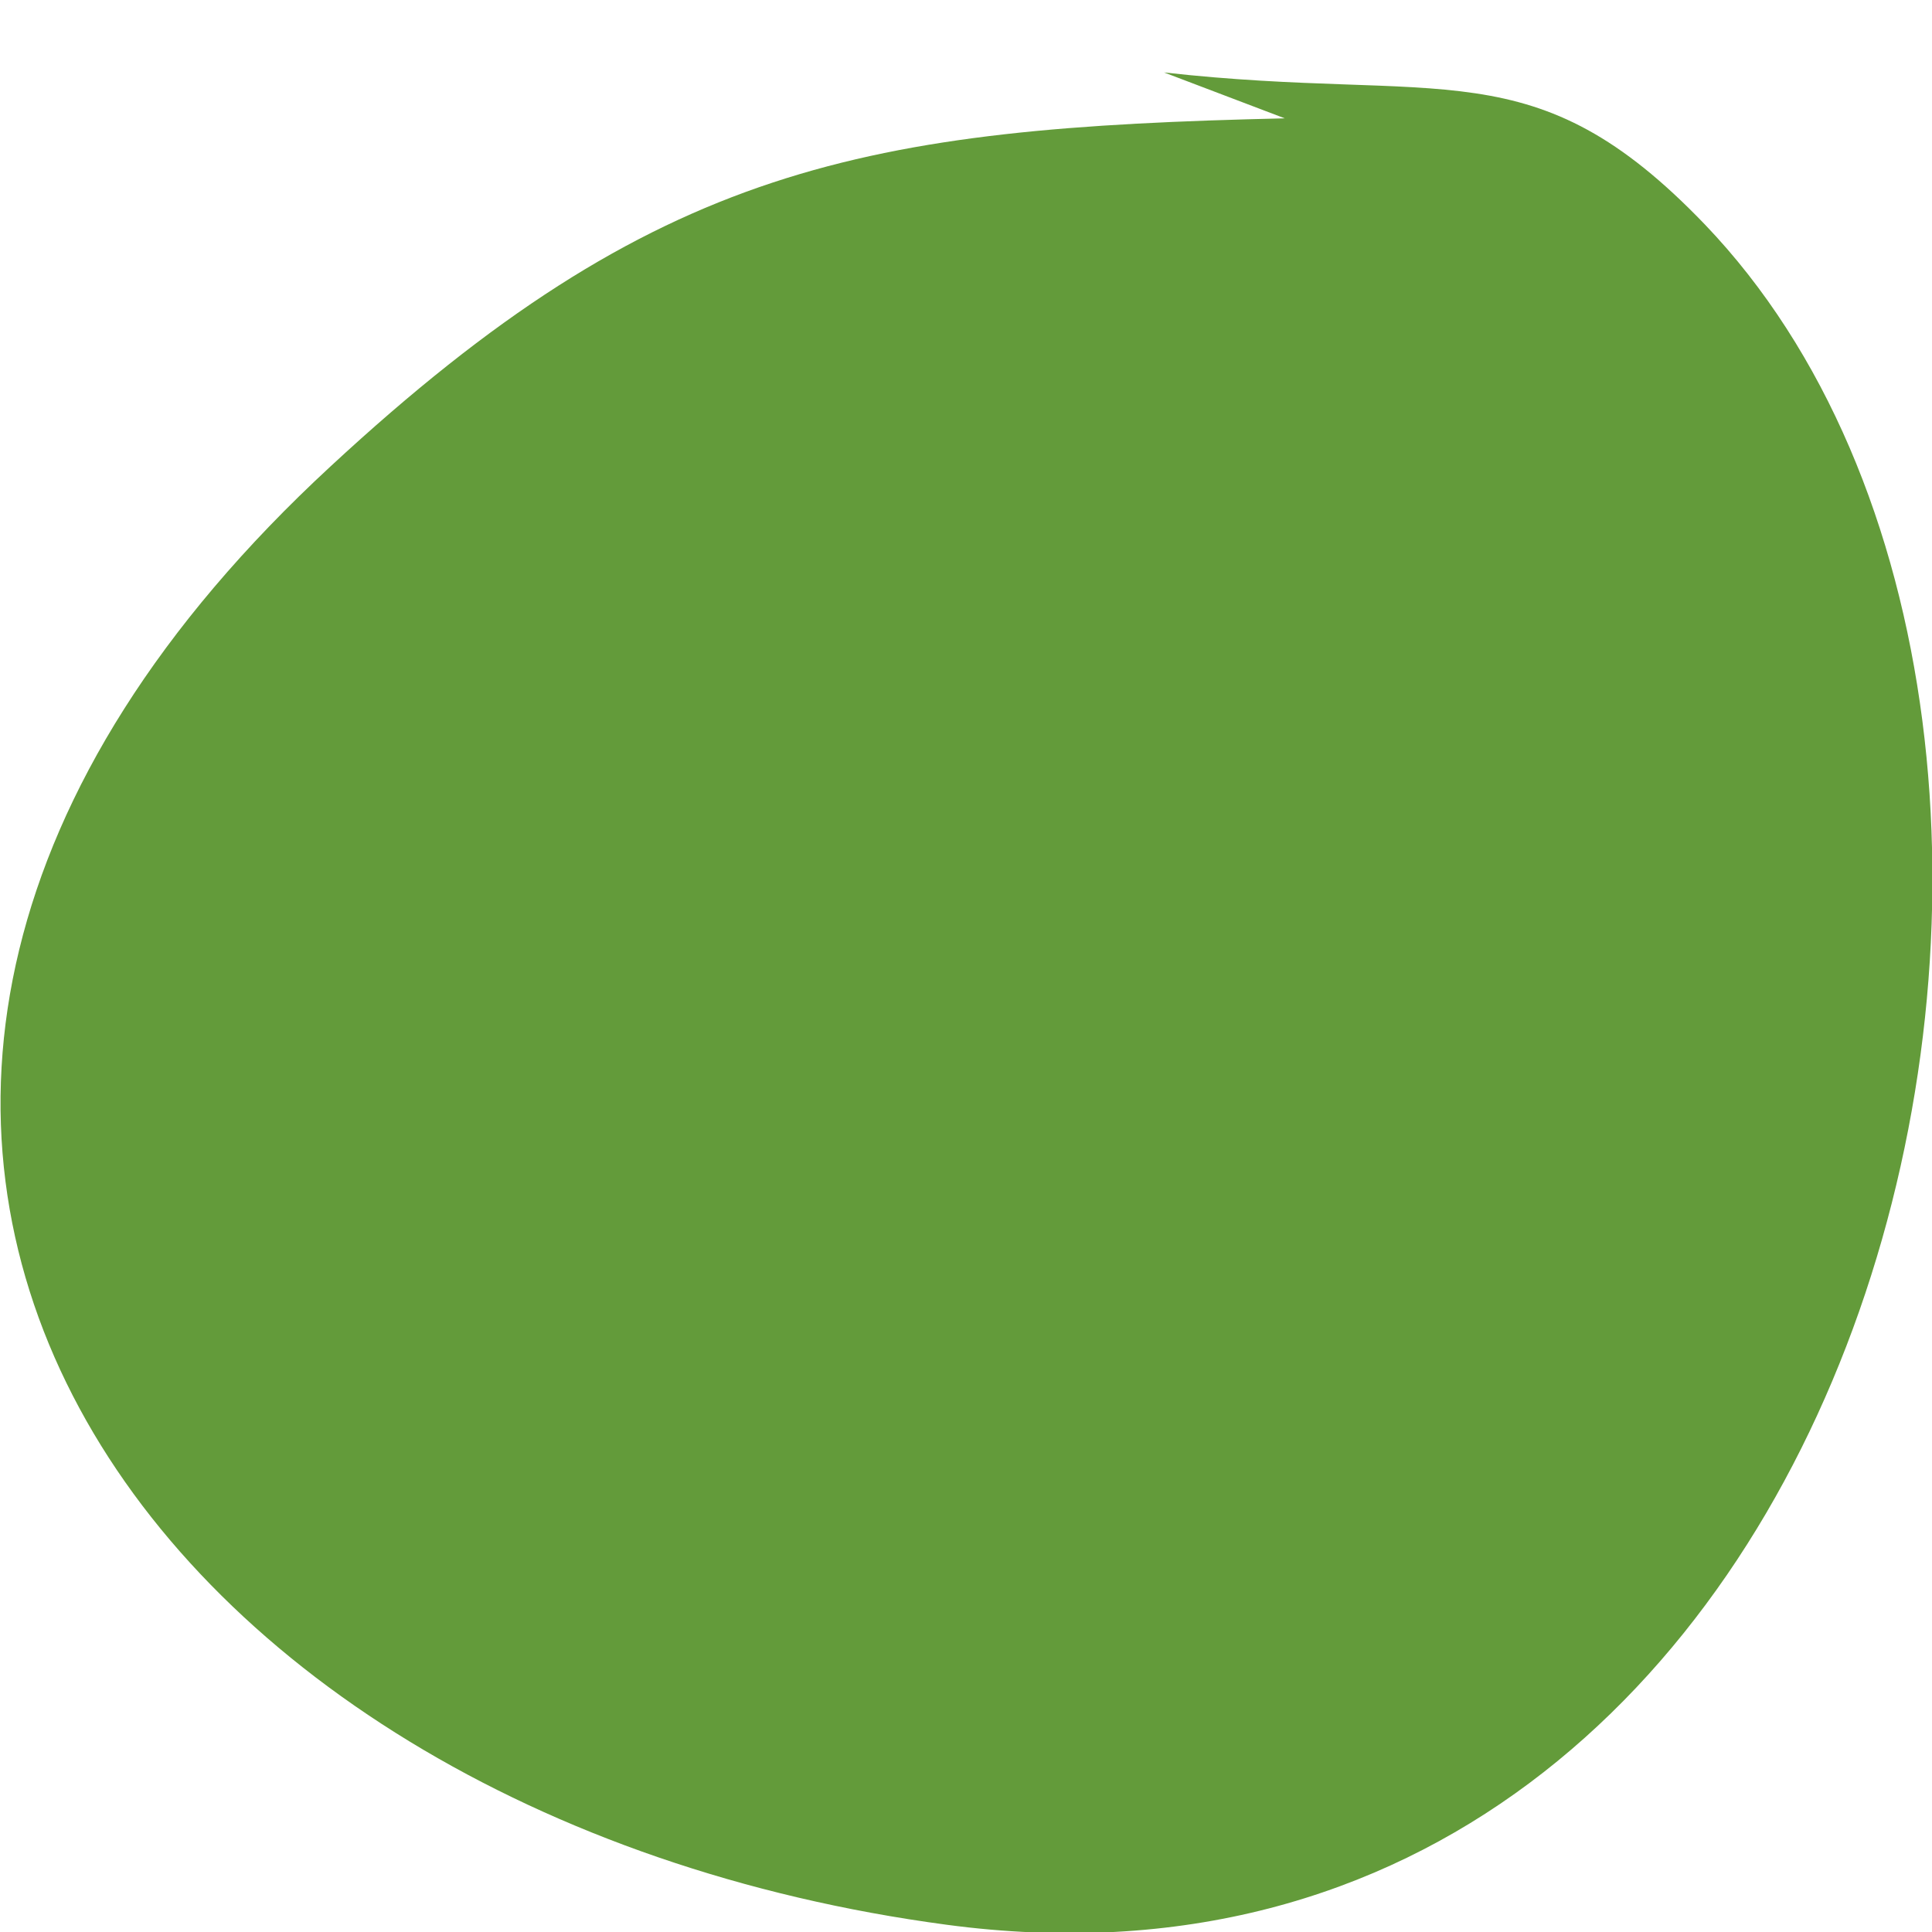 <?xml version="1.0" encoding="utf-8"?>
<!-- Generator: Adobe Illustrator 22.1.0, SVG Export Plug-In . SVG Version: 6.00 Build 0)  -->
<svg version="1.1" id="Ebene_1" xmlns="http://www.w3.org/2000/svg" xmlns:xlink="http://www.w3.org/1999/xlink" x="0px" y="0px"
	 viewBox="0 0 80 80" style="enable-background:new 0 0 80 80;" xml:space="preserve">
<style type="text/css">
	.st0{fill:#639B3A;}
</style>
<title>Group 20</title>
<desc>Created with Sketch.</desc>
<g id="Weblayout">
	<g id="Startseite-_x2F_-Desktop" transform="translate(-1249, -2540)">
		<g id="team" transform="translate(112, 2348)">
			<g id="Group-11" transform="translate(0, 192)">
				<g id="Group-21" transform="translate(1137, 0)">
					<g id="Group-20">
						<path id="Path-3-Copy" class="st0" d="M53.2,4.9c-17.4,0.4-26,1.9-39.5,14.4c-28.8,26.6-8.2,55.9,25.5,60.4
							c38.9,5.2,51.4-49.5,31.4-70.4c-7.1-7.4-10.8-5-22.4-6.3L53.2,4.9z"/>
					</g>
				</g>
			</g>
		</g>
	</g>
</g>
</svg>
